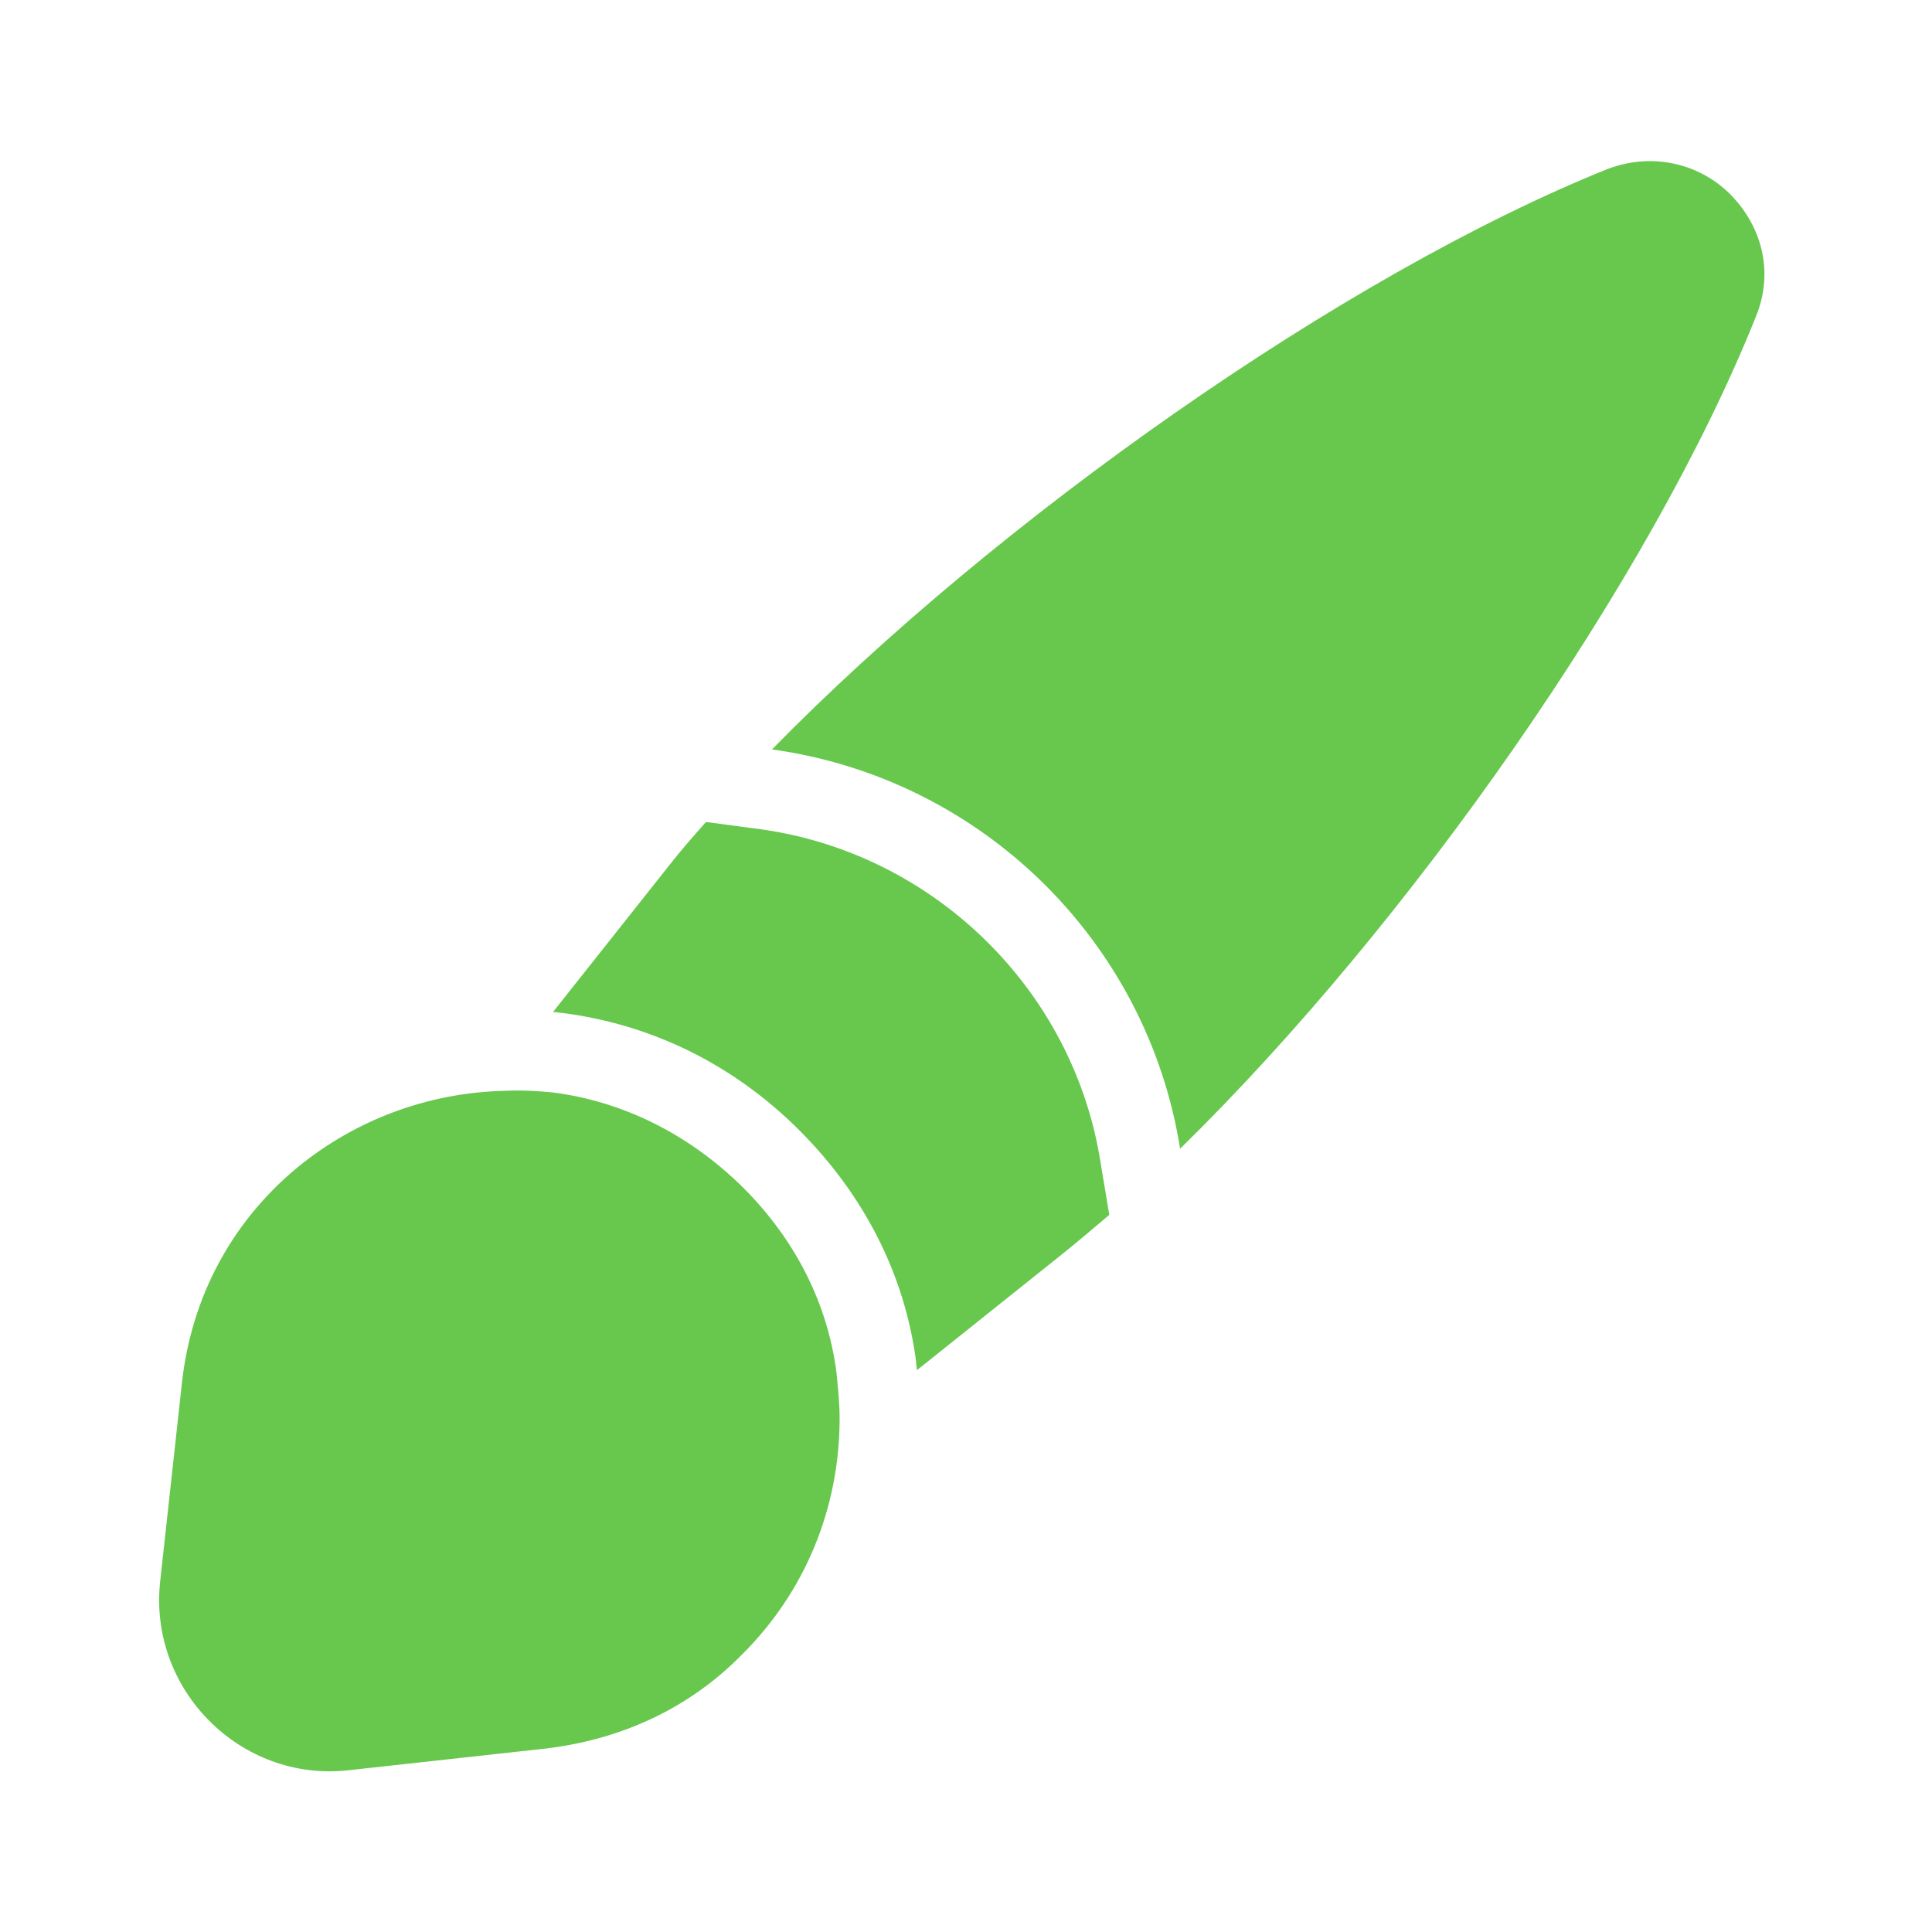 <?xml version="1.0" encoding="UTF-8"?> <svg xmlns="http://www.w3.org/2000/svg" width="50" height="50" viewBox="0 0 50 50" fill="none"><path d="M45.437 8.208C42.708 15.02 36.478 23.916 30.541 29.729C29.687 24.354 25.395 20.145 19.979 19.395C25.812 13.437 34.77 7.124 41.603 4.374C42.812 3.916 44.02 4.27 44.77 5.02C45.562 5.812 45.937 6.999 45.437 8.208Z" fill="#67C84D"></path><path d="M28.708 31.44C28.292 31.794 27.875 32.148 27.458 32.482L23.729 35.461C23.729 35.398 23.708 35.315 23.708 35.232C23.417 33.003 22.375 30.94 20.688 29.253C18.979 27.544 16.854 26.503 14.521 26.211C14.458 26.211 14.375 26.19 14.312 26.19L17.333 22.378C17.625 22.003 17.938 21.648 18.271 21.273L19.688 21.461C24.167 22.086 27.771 25.607 28.479 30.065L28.708 31.44Z" fill="#67C84D"></path><path d="M21.729 36.71C21.729 39.002 20.854 41.189 19.187 42.835C17.916 44.127 16.208 45.002 14.125 45.252L9.021 45.814C6.229 46.127 3.833 43.731 4.146 40.918L4.708 35.793C5.208 31.231 9.021 28.314 13.062 28.231C13.458 28.21 13.896 28.231 14.312 28.273C16.083 28.502 17.791 29.314 19.229 30.731C20.625 32.127 21.416 33.773 21.646 35.502C21.687 35.918 21.729 36.314 21.729 36.71Z" fill="#67C84D"></path></svg> 